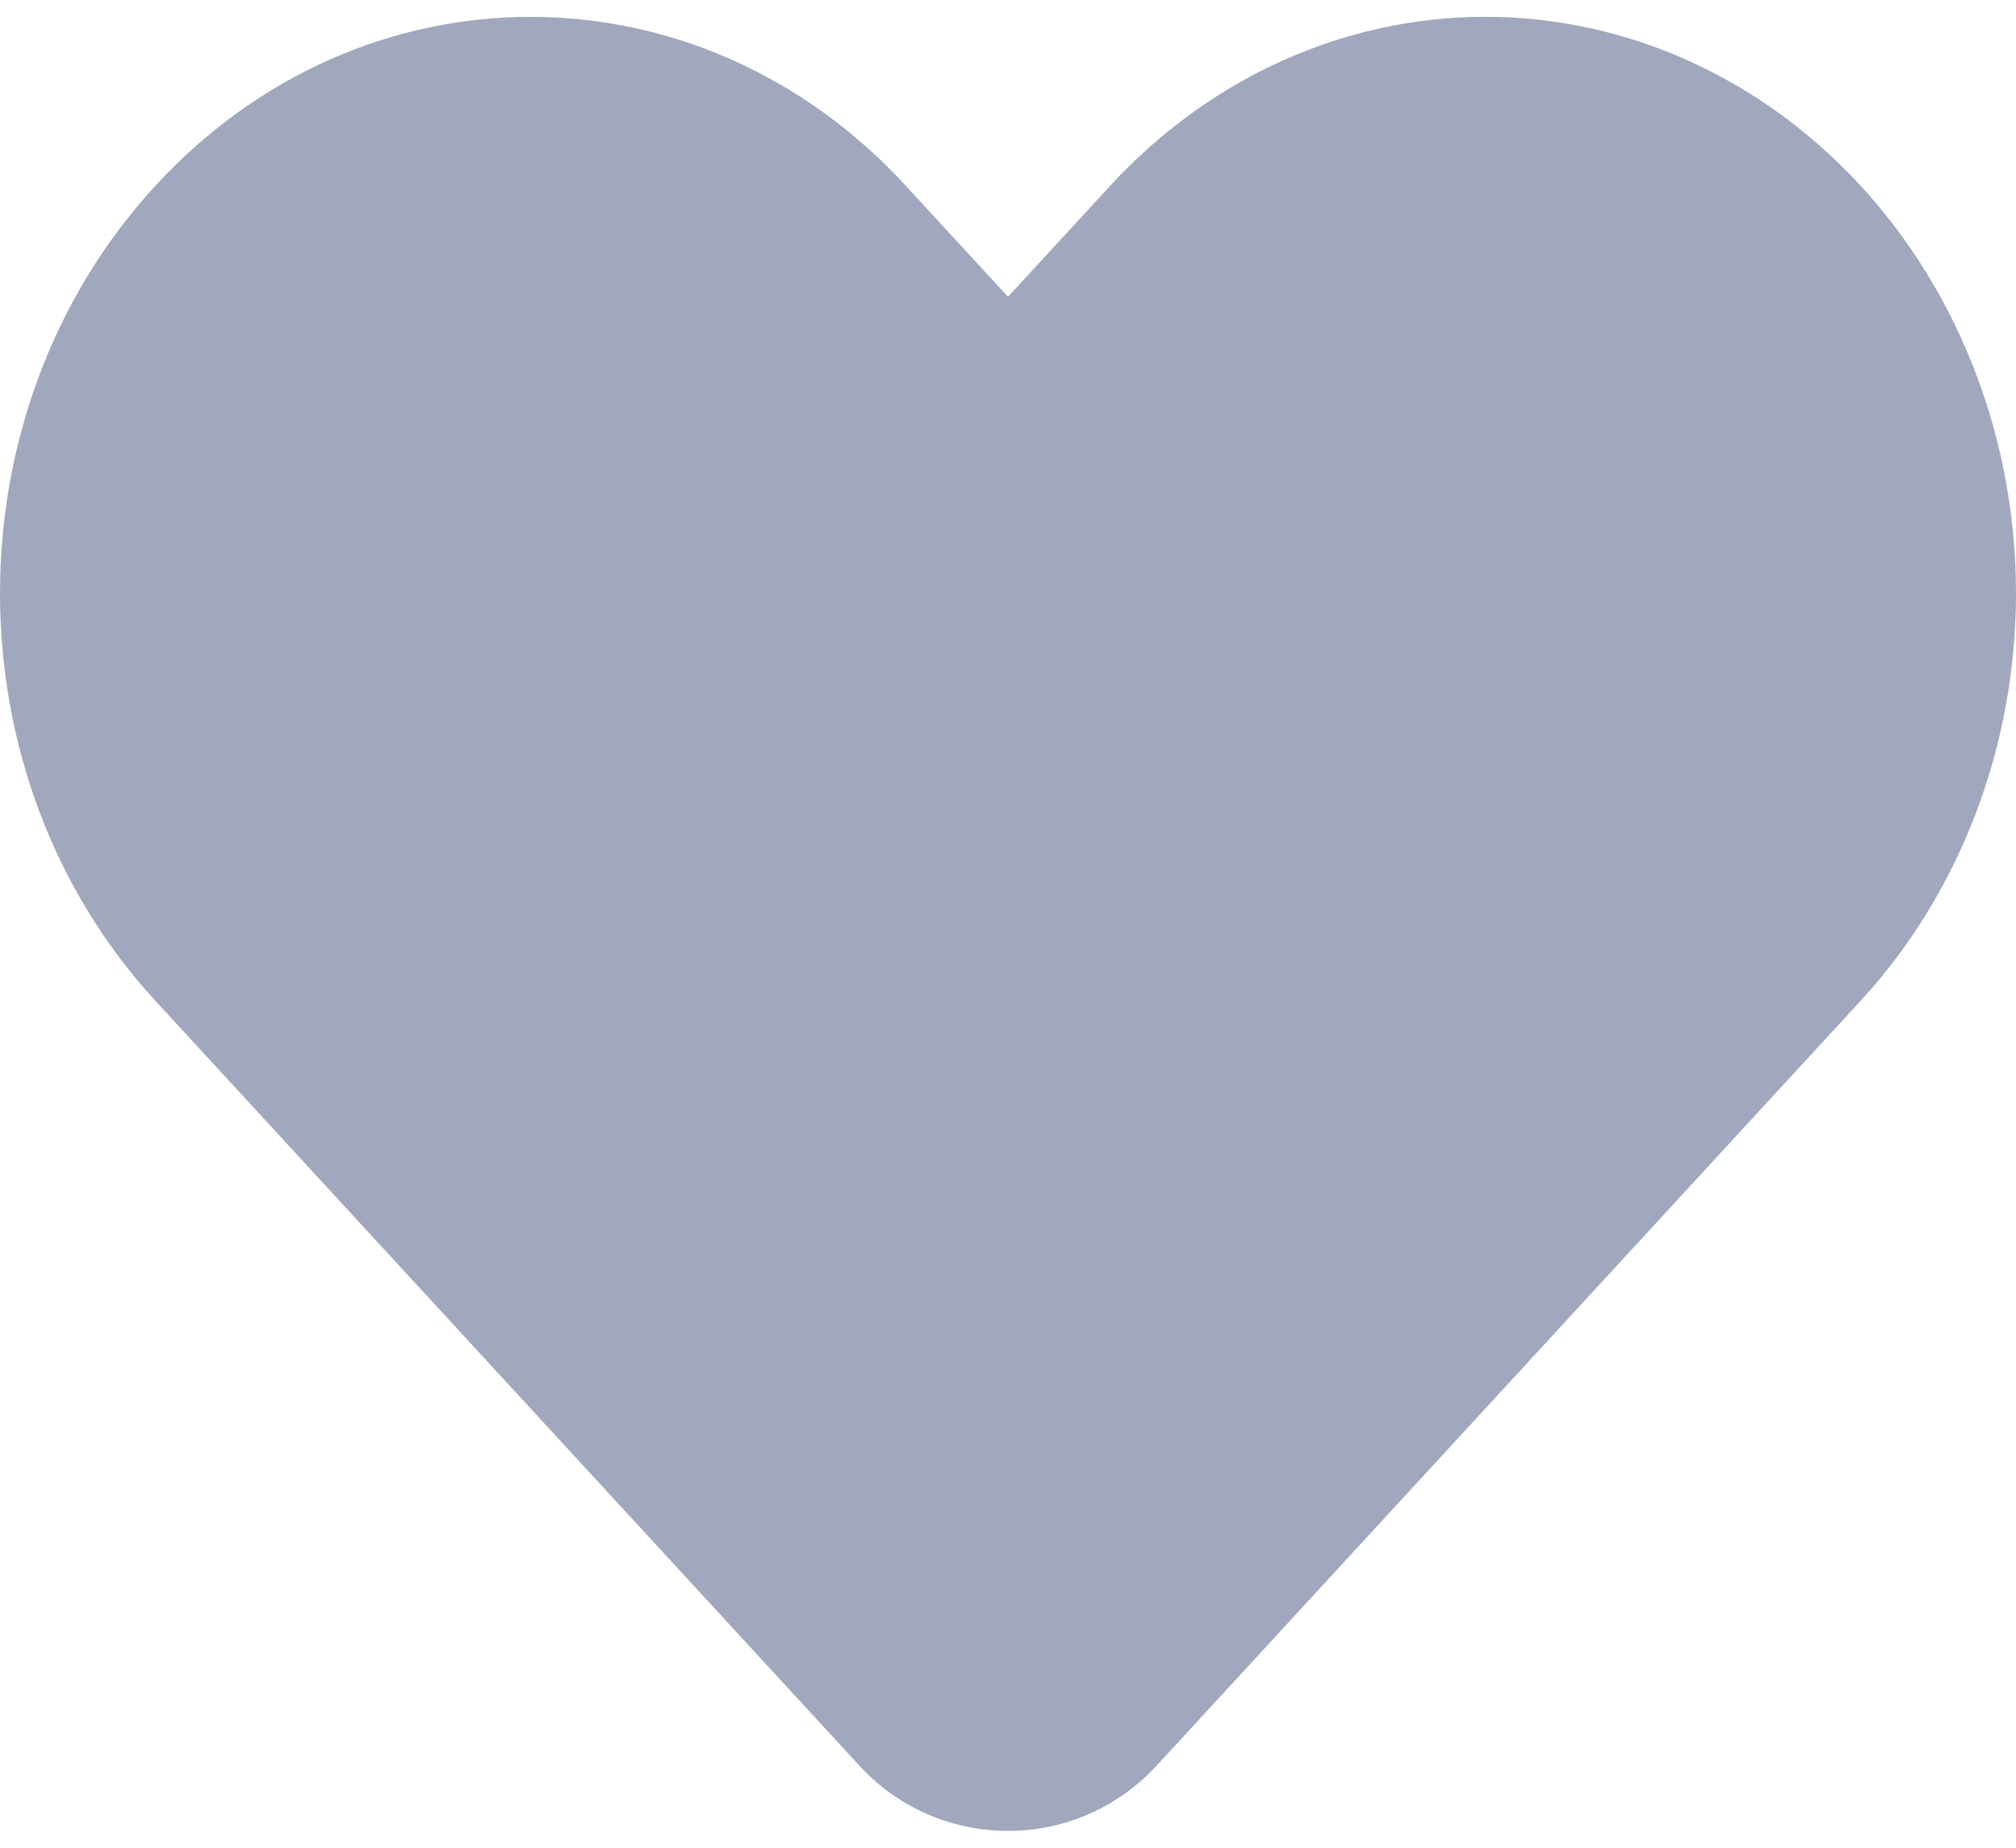 <svg width="24" height="22" viewBox="2 3 20 18" fill="none" xmlns="http://www.w3.org/2000/svg">
  <path fill-rule="evenodd" clip-rule="evenodd" d="M20.458 4.676C21.445 5.748 22 7.203 22 8.72C22 10.237 21.445 11.692 20.458 12.764L13.473 20.354C13.434 20.396 13.394 20.436 13.352 20.474C12.539 21.22 11.274 21.166 10.527 20.354L3.542 12.764C1.486 10.531 1.486 6.909 3.542 4.676C5.597 2.442 8.93 2.442 10.986 4.676L12 5.778L13.014 4.676C14.001 3.603 15.34 3 16.736 3C18.132 3 19.471 3.603 20.458 4.676Z" fill="#A1A8BD"/>
</svg>
